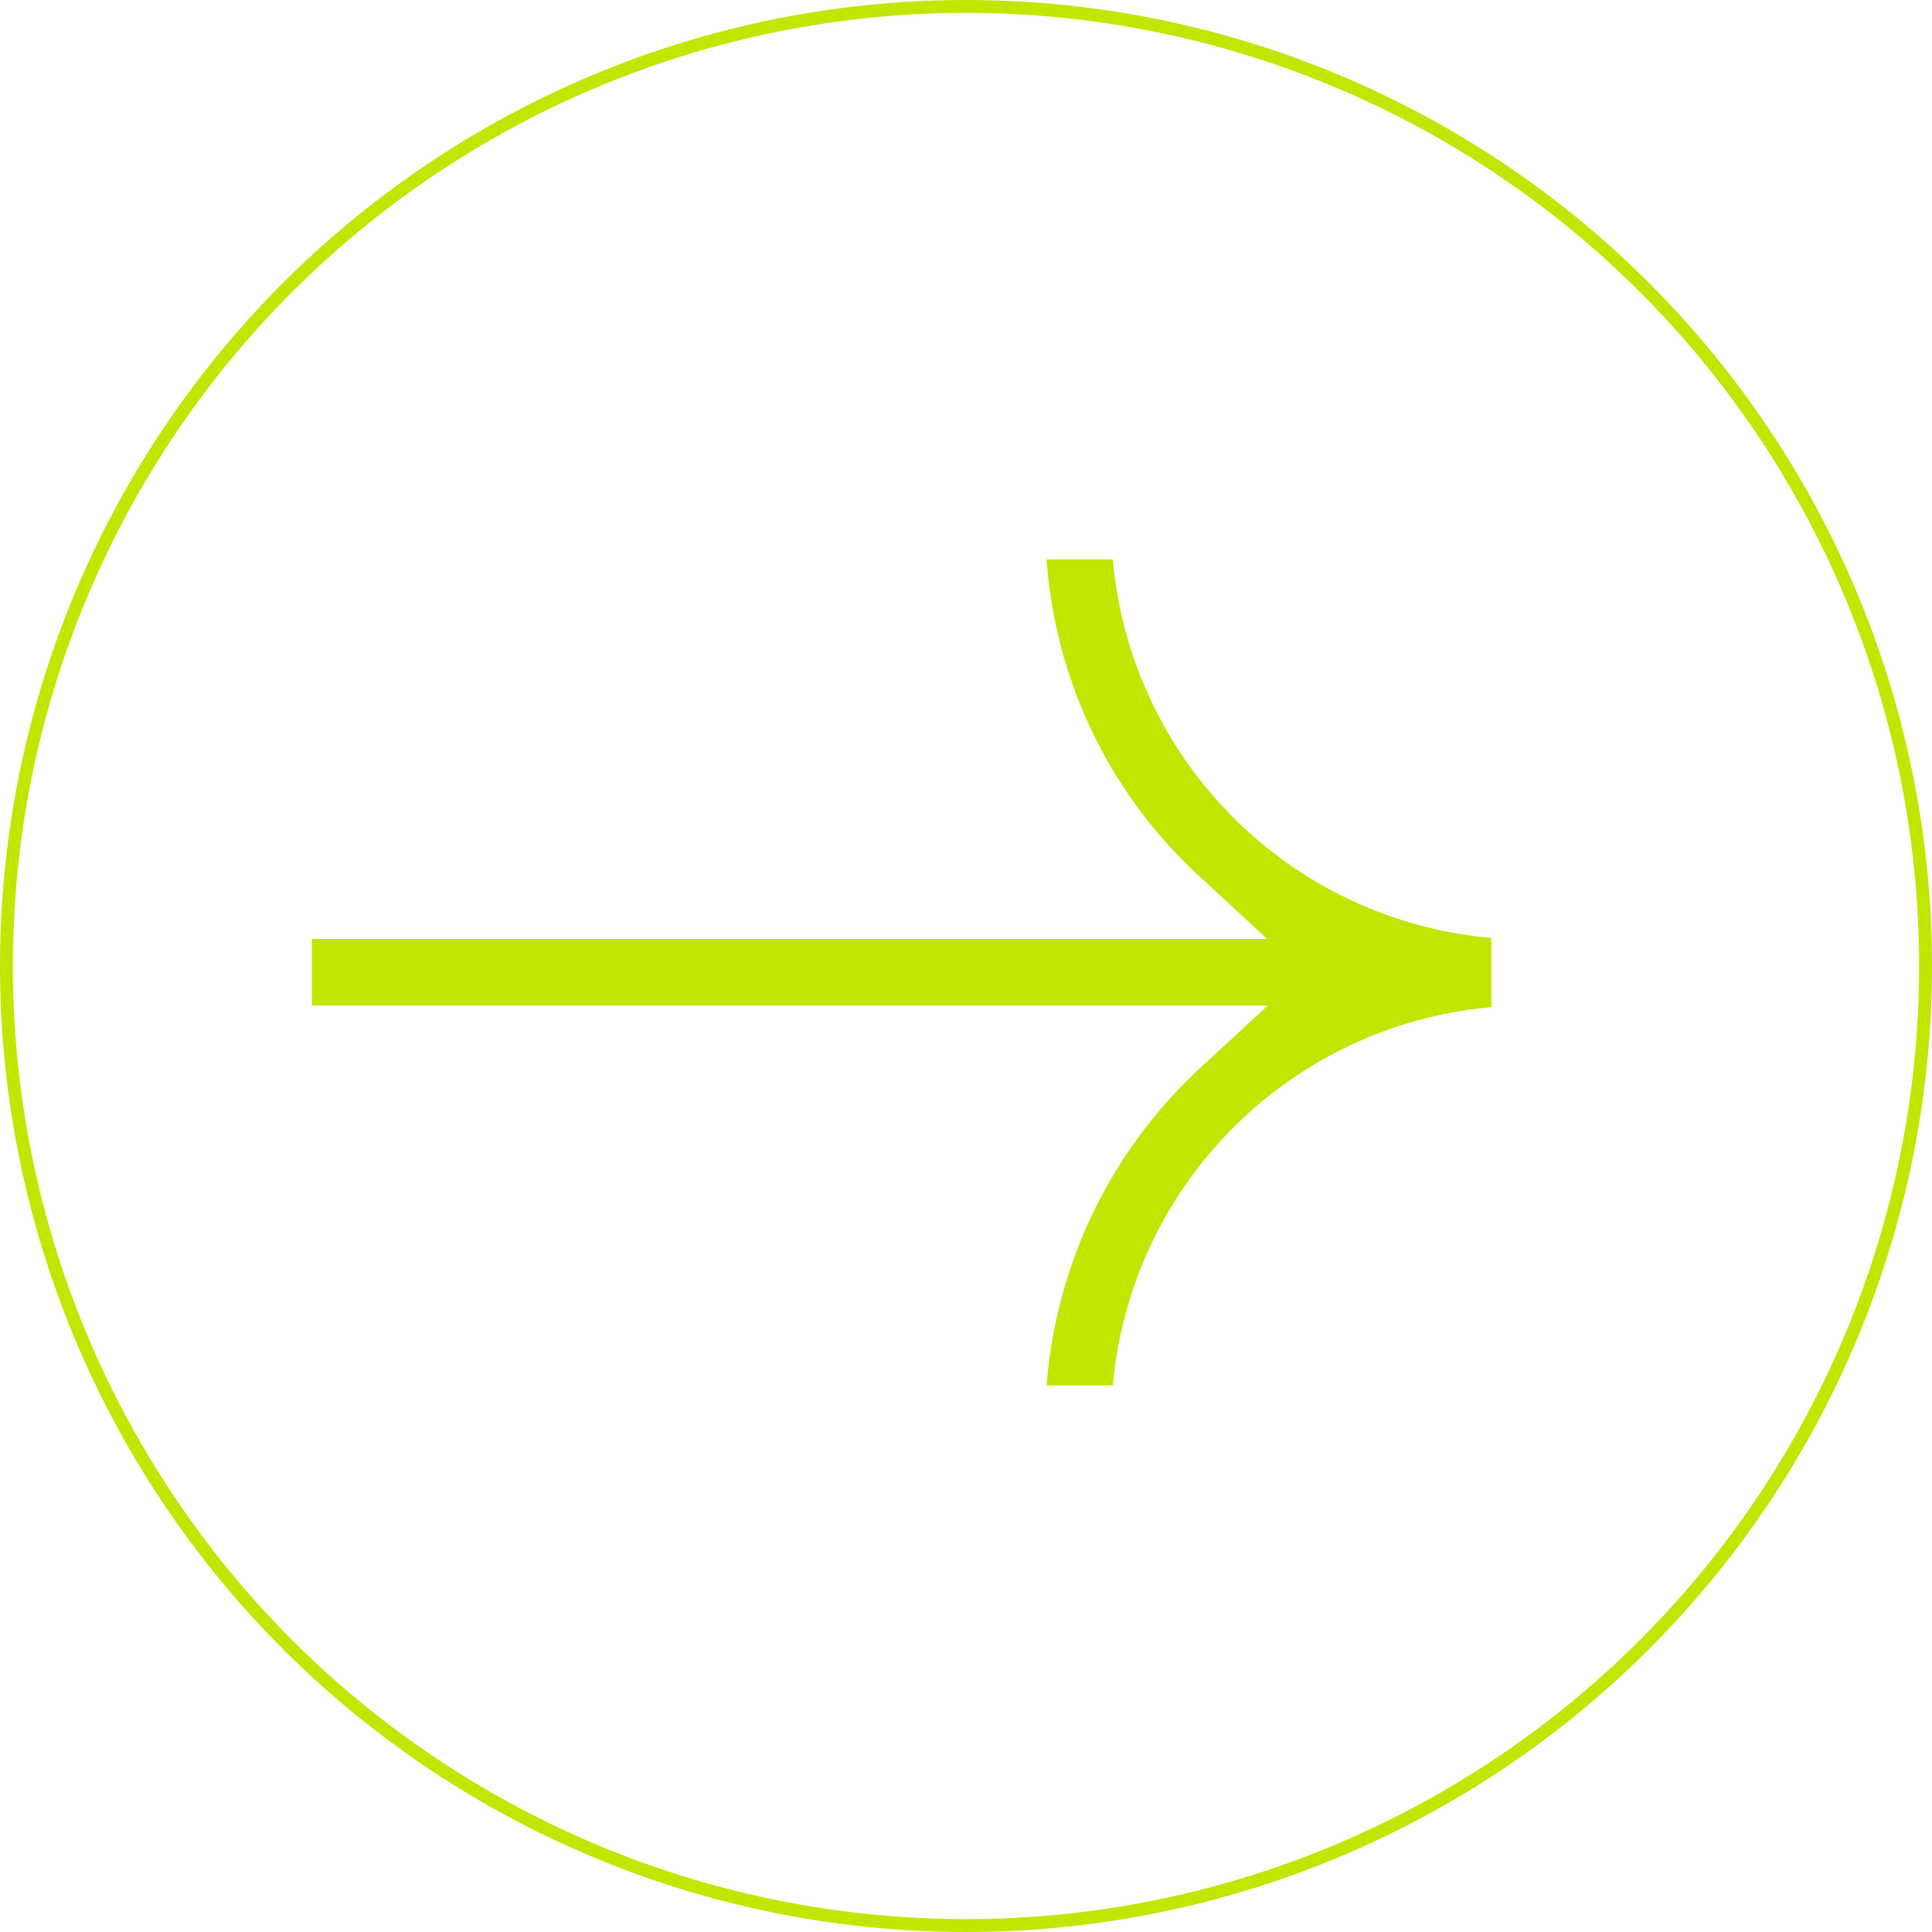 <svg xmlns="http://www.w3.org/2000/svg" width="150" height="150" viewBox="0 0 150 150"><g id="Raggruppa_56" data-name="Raggruppa 56" transform="translate(-112 -4798)"><g id="Ellisse_2" data-name="Ellisse 2" transform="translate(112 4798)" fill="none" stroke="#c2e601" stroke-width="1"><circle cx="75" cy="75" r="75" stroke="none"></circle><circle cx="75" cy="75" r="74.5" fill="none"></circle></g><path id="Tracciato_3437" data-name="Tracciato 3437" d="M57.049,64.125A37.545,37.545,0,0,1,69.03,39.418l5.193-4.785H0v-5.17H74.177L69,24.682A36.95,36.95,0,0,1,57.046,0H62.19A32.341,32.341,0,0,0,91.578,29.382v5.375A32.359,32.359,0,0,0,62.19,64.125Z" transform="translate(136.211 4841.438)" fill="#c2e601"></path></g></svg>